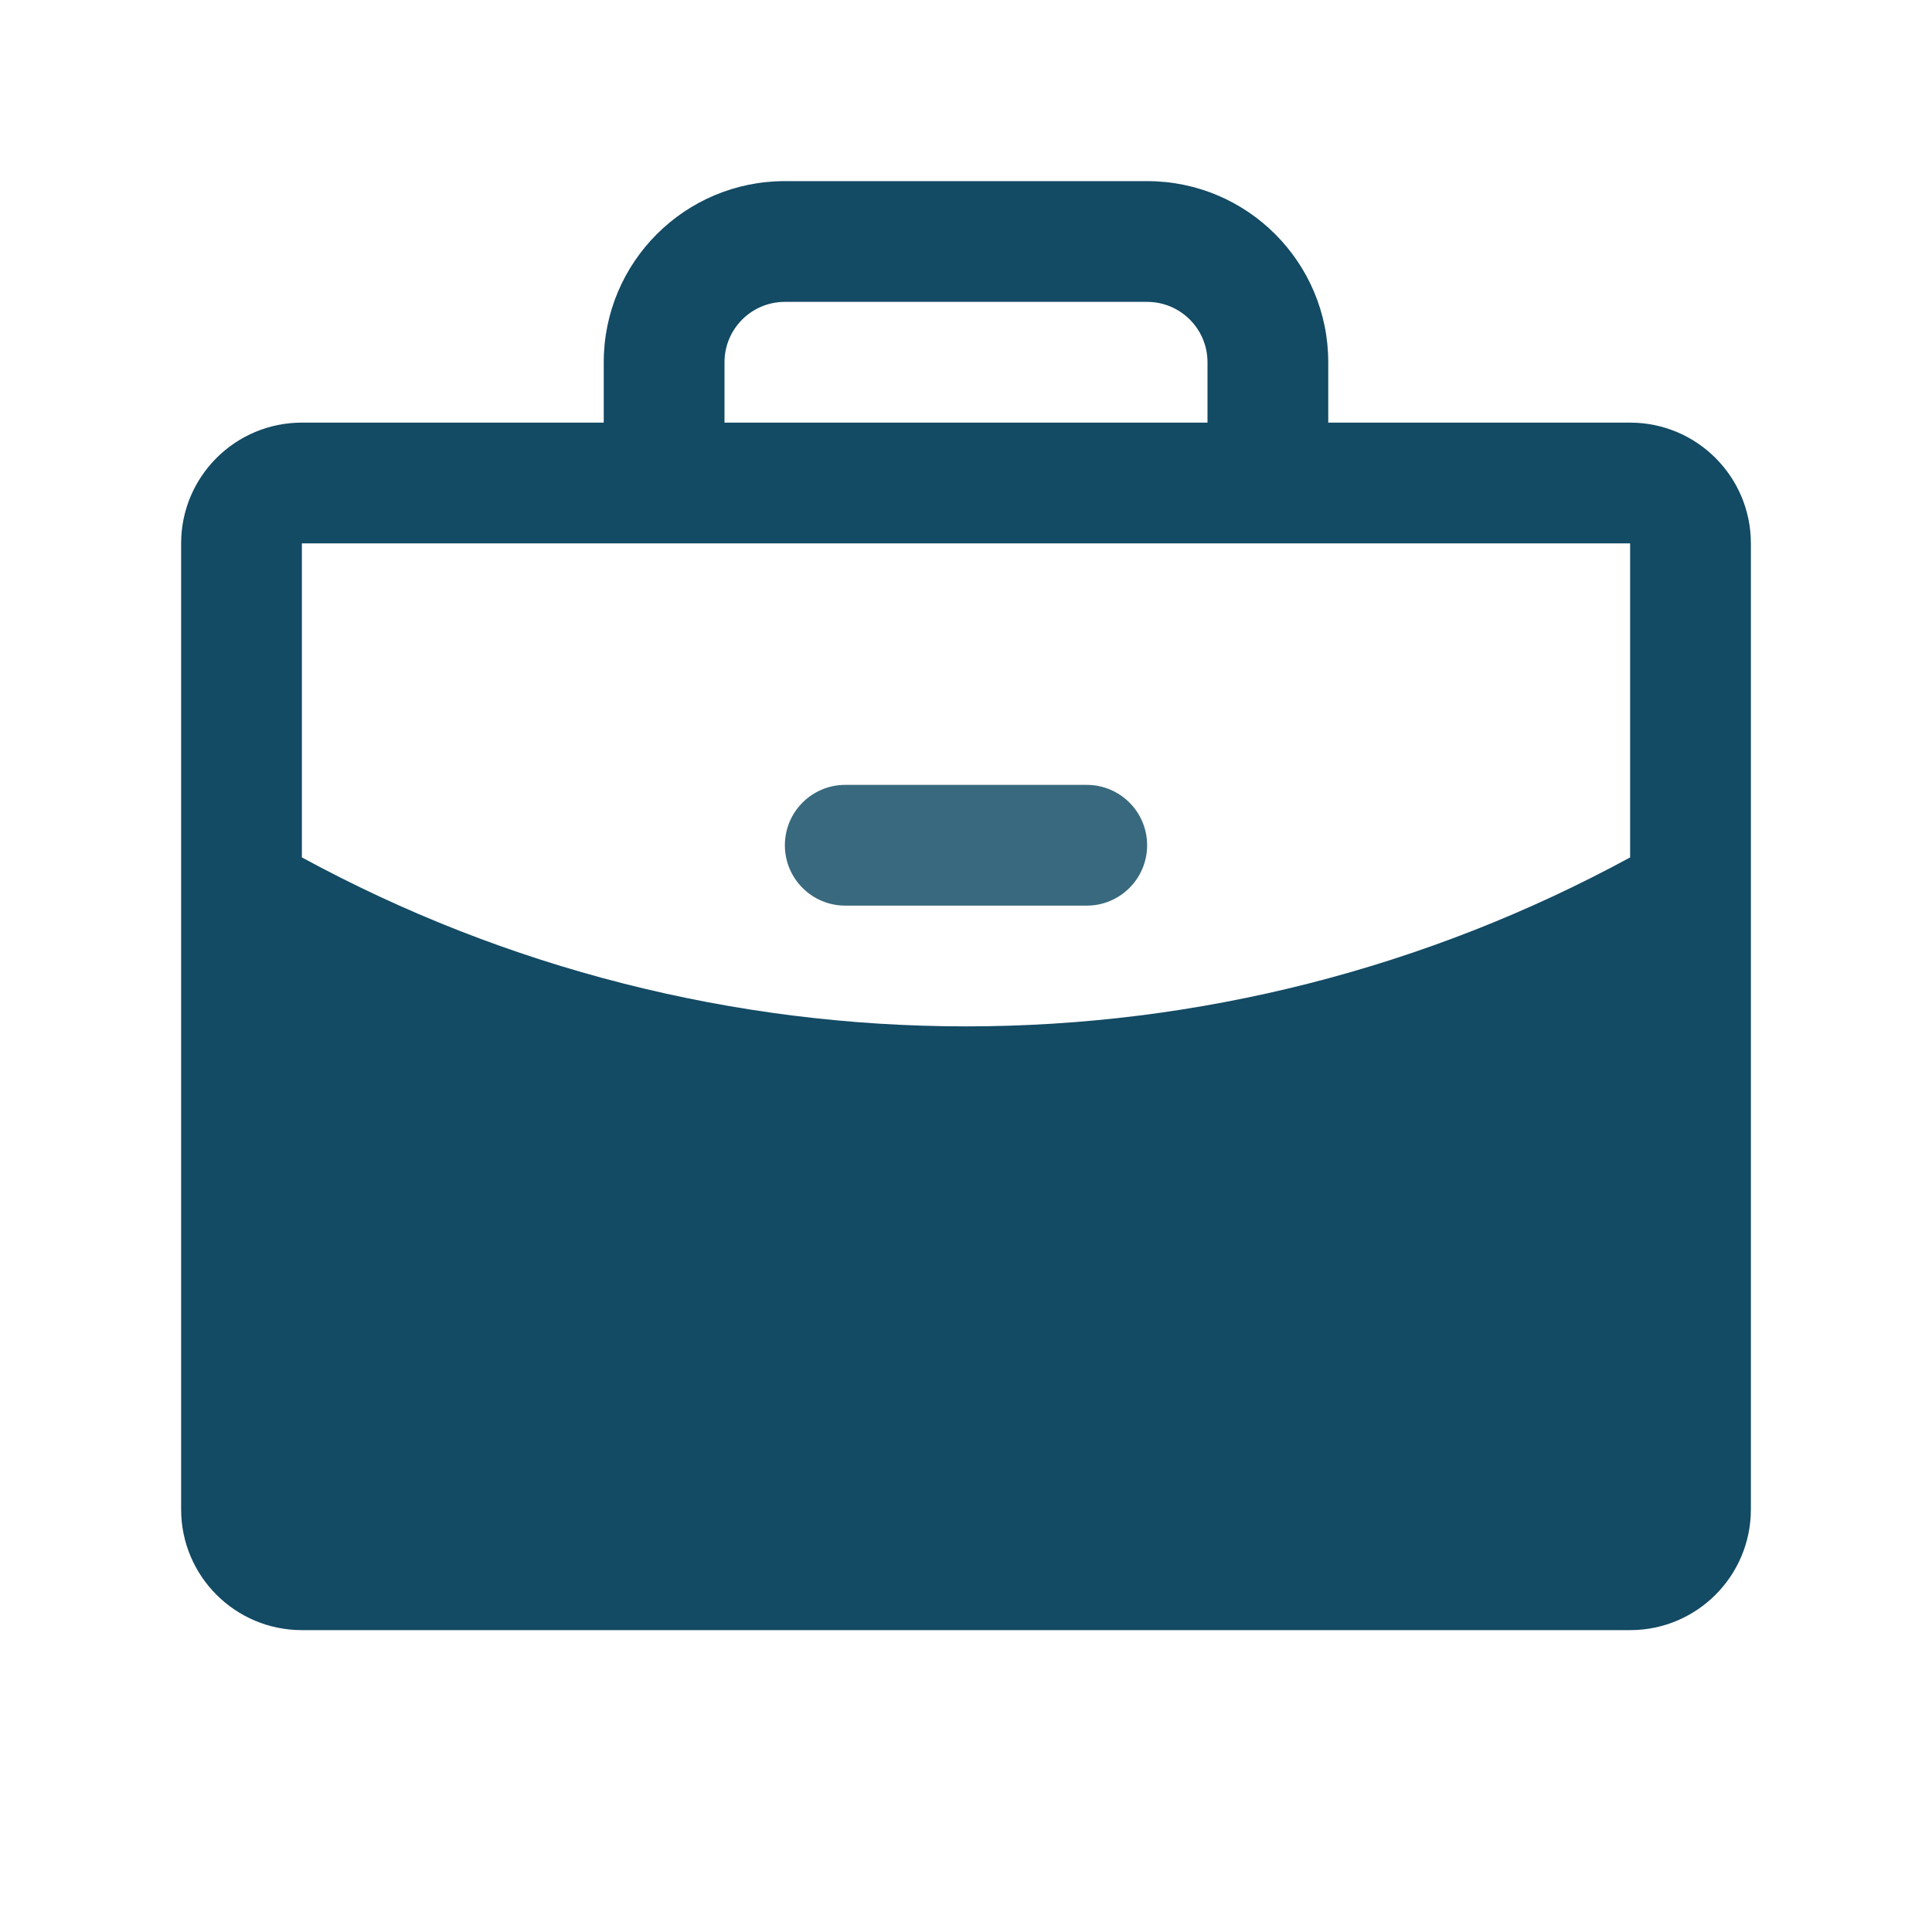 <?xml version="1.0" encoding="UTF-8" standalone="no"?>
<svg
   width="32"
   height="32"
   fill="#000000"
   viewBox="0 0 256 256"
   version="1.1"
   id="svg1"
   sodipodi:docname="briefcase-fill.svg"
   inkscape:version="1.4 (86a8ad7, 2024-10-11)"
   xmlns:inkscape="http://www.inkscape.org/namespaces/inkscape"
   xmlns:sodipodi="http://sodipodi.sourceforge.net/DTD/sodipodi-0.dtd"
   xmlns="http://www.w3.org/2000/svg"
   xmlns:svg="http://www.w3.org/2000/svg">
  <defs
     id="defs1" />
  <sodipodi:namedview
     id="namedview1"
     pagecolor="#505050"
     bordercolor="#ffffff"
     borderopacity="1"
     inkscape:showpageshadow="0"
     inkscape:pageopacity="0"
     inkscape:pagecheckerboard="1"
     inkscape:deskcolor="#505050"
     inkscape:zoom="35.71875"
     inkscape:cx="16.013998"
     inkscape:cy="16"
     inkscape:window-width="2560"
     inkscape:window-height="1361"
     inkscape:window-x="-9"
     inkscape:window-y="-9"
     inkscape:window-maximized="1"
     inkscape:current-layer="layer1" />
  <path
     d="m 232,72 v 128 c 0,8.837 -7.163,16 -16,16 H 40 c -8.837,0 -16,-7.163 -16,-16 V 72 C 24,63.163 31.163,56 40,56 H 80 V 48 C 80,34.745 90.745,24 104,24 h 48 c 13.255,0 24,10.745 24,24 v 8 h 40 c 8.837,0 16,7.163 16,16 z M 96,56 h 64 v -8 c 0,-4.418 -3.582,-8 -8,-8 h -48 c -4.418,0 -8,3.582 -8,8 z m 120,57.61 V 72 H 40 v 41.61 c 27.002,14.698 57.257,22.395 88,22.39 30.743,0.006 60.998,-7.692 88,-22.39 z"
     id="path1"
     style="fill:#134a64;fill-opacity:1"
     sodipodi:nodetypes="ssssssscsssscssccssssccccccc" />
  <g
     inkscape:groupmode="layer"
     id="layer1"
     inkscape:label="clasp">
    <path
       d="m 152,112 c 0,4.418 -3.582,8 -8,8 h -32 c -4.418,0 -8,-3.582 -8,-8 0,-4.418 3.582,-8 8,-8 h 32 c 4.418,0 8,3.582 8,8 z"
       style="fill:#39697e;fill-opacity:1"
       id="path1-7" />
  </g>
</svg>
